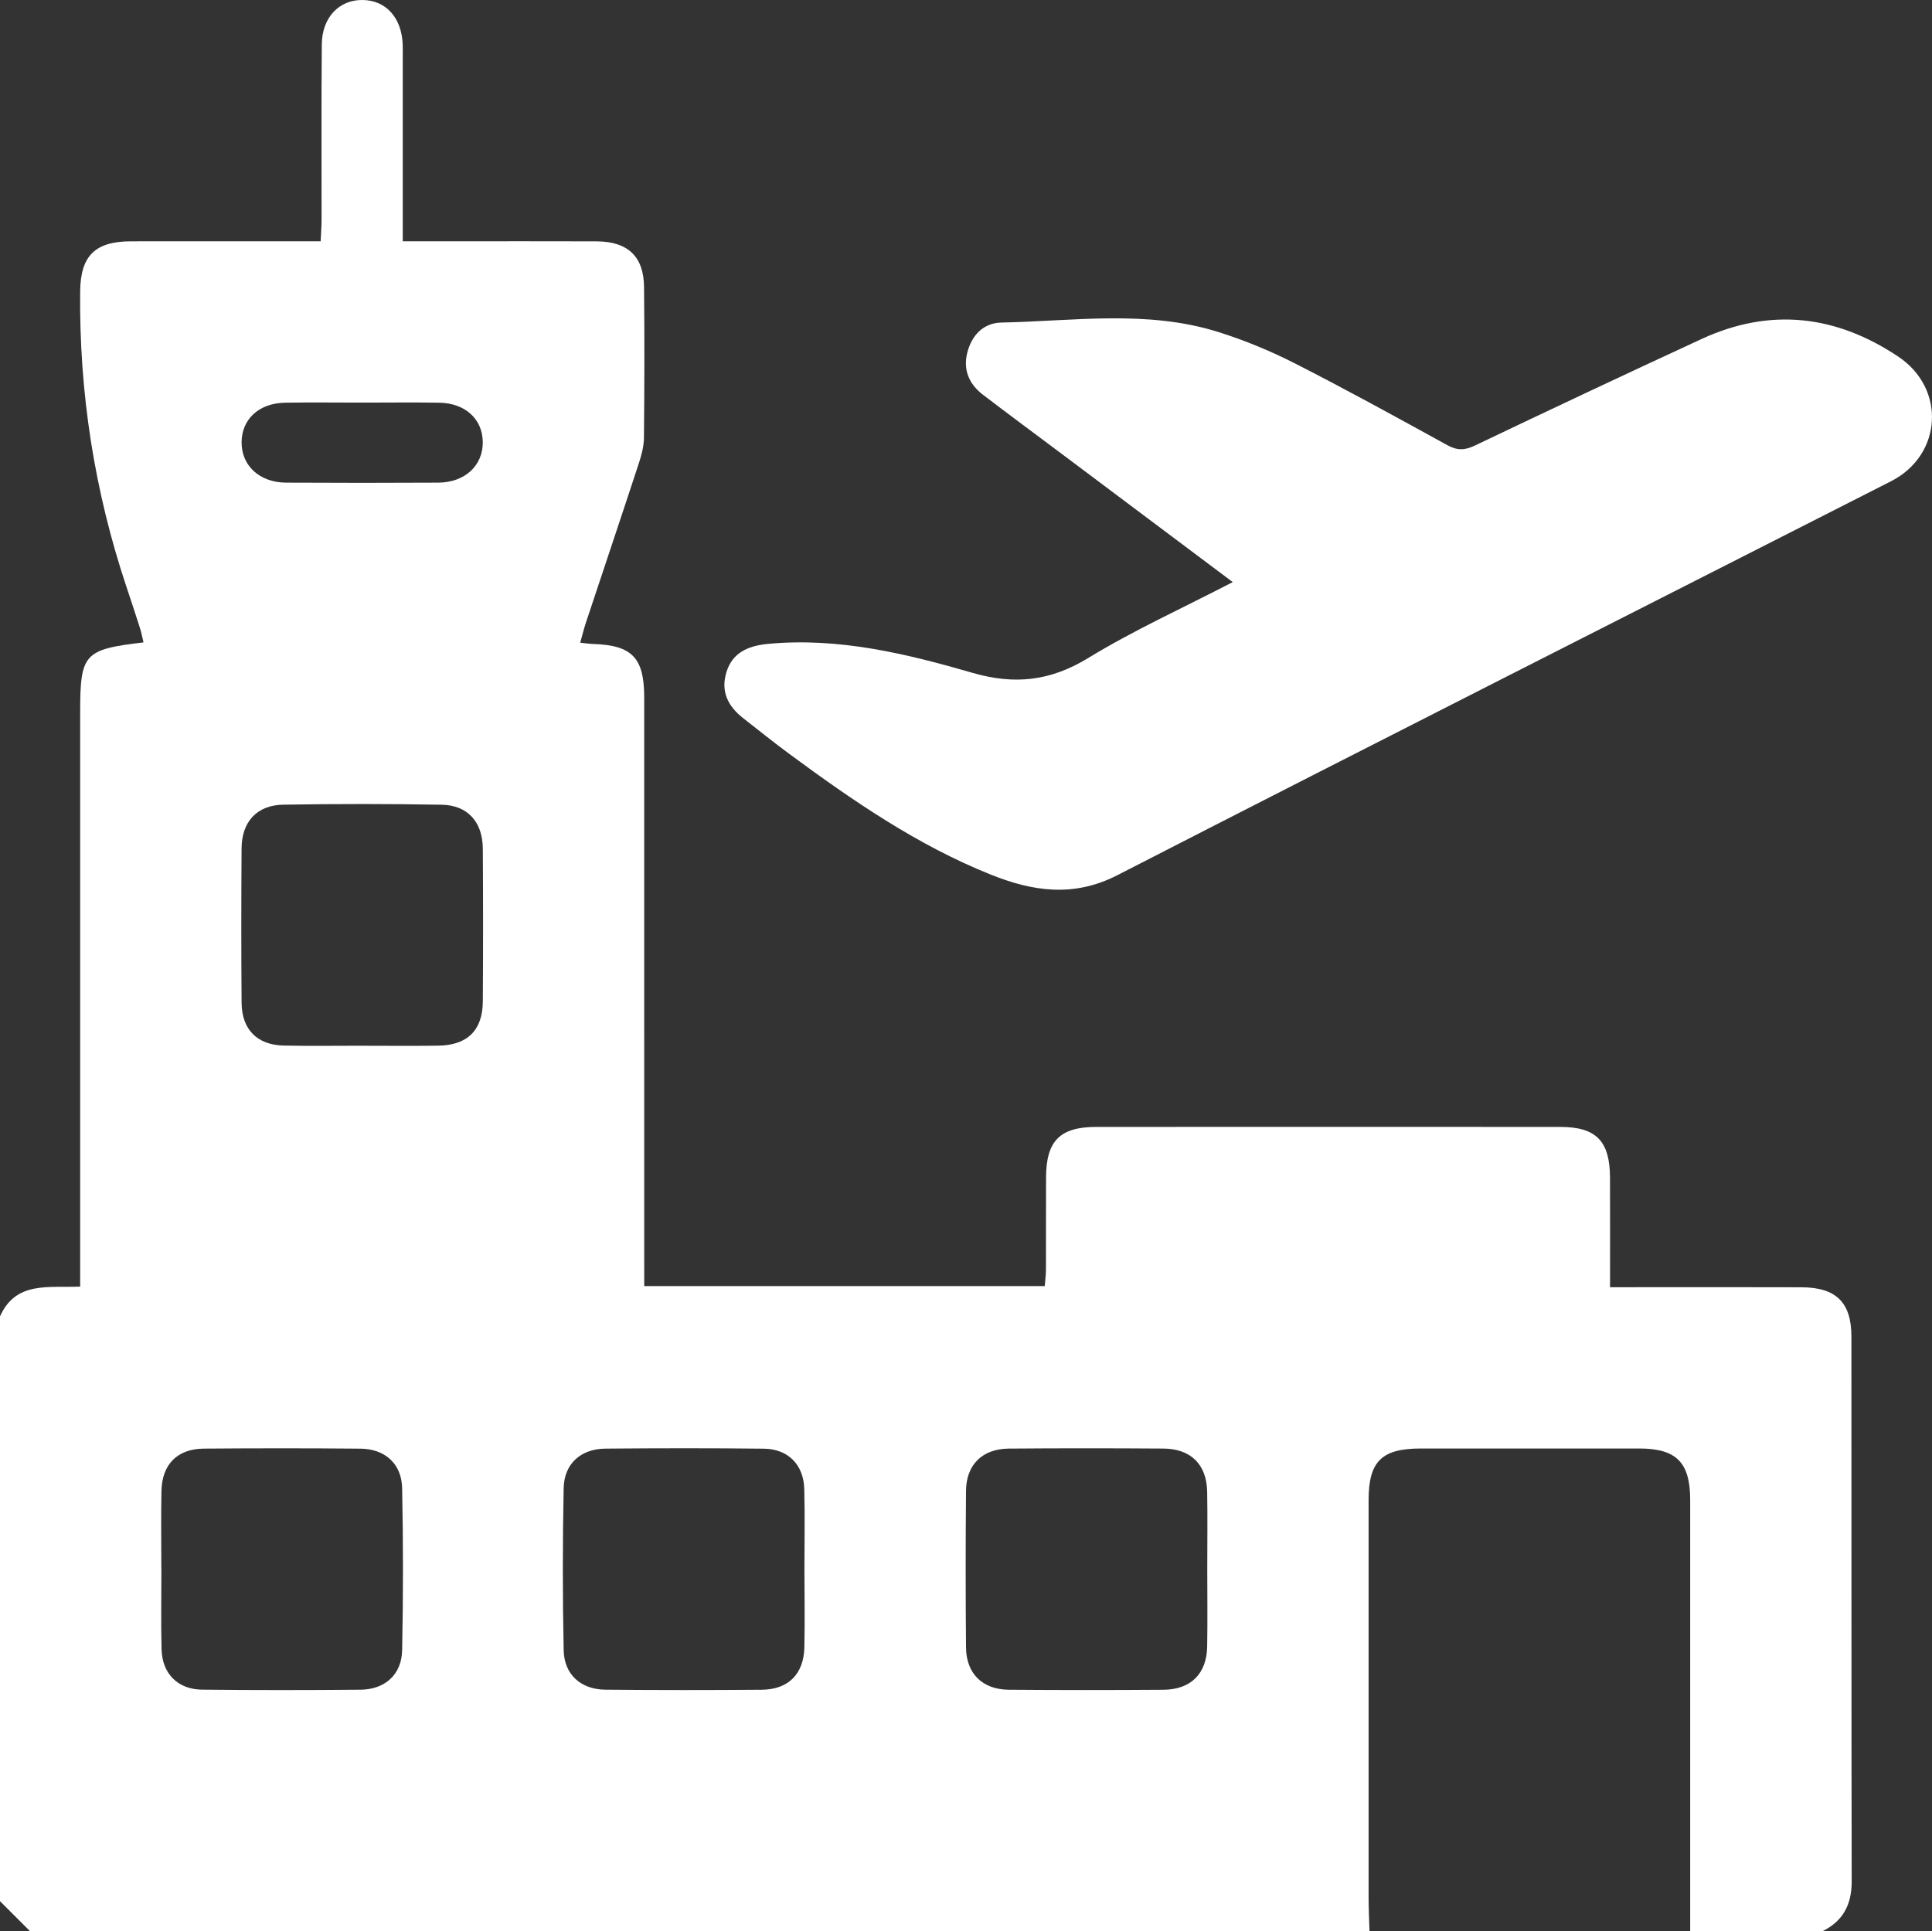 <?xml version="1.0" encoding="UTF-8"?>
<svg id="Camada_2" data-name="Camada 2" xmlns="http://www.w3.org/2000/svg" viewBox="0 0 1228.81 1228.52">
  <rect x="0" y="0" width="1228.81" height="1228.52" fill="#333333" stroke="none"/>
  <defs>
    <style>
      .cls-1 {
        fill: #FFFFFF;
        stroke-width: 0px;
      }
    </style>
  </defs>
  <g id="Camada_1-2" data-name="Camada 1">
    <g>
      <path class="cls-1" d="M0,837.38c10.06-22.68,31.01-18.08,50.99-18.98,0-5.39,0-10.05,0-14.71,0-116.75,0-233.49,0-350.24,0-37.68,2.32-40.32,40.29-44.82-.75-3.07-1.3-6.07-2.21-8.95-2.78-8.75-5.65-17.46-8.57-26.17q-30.57-91.36-29.51-188.27c.25-22.56,9.52-31.71,32.36-31.74,35.98-.04,71.97-.01,107.95-.01,3.92,0,7.83,0,12.64,0,.23-5.21.59-9.47.59-13.72.05-37.18-.19-74.37.15-111.55C204.84,10.99,215.78-.26,230.78,0c14.63.25,24.52,11.11,25.33,27.87.14,2.79.05,5.6.05,8.39,0,34.38,0,68.77,0,103.15,0,4.28,0,8.57,0,14.08,10.7,0,20.2,0,29.69,0,31.19,0,62.37-.08,93.56.03,19.82.07,30.02,9.55,30.22,28.98.33,31.98.25,63.97-.06,95.95-.05,5.46-1.56,11.07-3.28,16.32-11.06,33.74-22.38,67.4-33.57,101.1-1.34,4.03-2.34,8.17-3.69,12.96,3.58.36,5.88.72,8.19.8,24.79.8,32.5,8.75,32.51,33.89.03,119.94.01,239.89.01,359.83v14.73h254.74c.28-3.6.76-7.05.78-10.49.08-19.59-.04-39.18.06-58.77.11-23.12,8.88-31.98,31.93-31.99,98.35-.06,196.71-.06,295.06,0,22.9.01,31.61,8.95,31.7,32.24.09,22.71.02,45.41.02,69.72,5.32,0,9.56,0,13.8,0,35.98,0,71.97-.09,107.95.04,21.98.08,31.76,9.6,31.77,31.3.1,115.55-.06,231.09.18,346.64.03,14.79-5.52,25.28-18.73,31.76h-83.99c0-91.46.01-182.91,0-274.37,0-23.88-8.74-32.75-32.29-32.77-46.33-.04-92.65-.03-138.98,0-24.95.01-33.25,8.14-33.27,32.83-.04,84.27-.03,168.54,0,252.8,0,7.17.37,14.34.57,21.52H19.2c-6.4-6.4-12.8-12.8-19.2-19.2,0-123.98,0-247.96,0-371.94ZM511.64,998.75c0-17.19.35-34.38-.1-51.56-.41-15.52-10.28-25.51-25.77-25.68-33.57-.37-67.15-.33-100.72-.03-15.6.14-26.23,9.57-26.54,25.09-.7,34.36-.7,68.75,0,103.11.31,15.52,10.94,24.99,26.52,25.14,33.17.31,66.35.3,99.52.03,16.86-.14,26.67-10.01,27.05-26.94.36-16.38.08-32.77.05-49.16ZM229.62,665.2c16.39,0,32.78.19,49.16-.05,18.54-.28,28.19-9.78,28.31-28.16.21-32.37.21-64.75,0-97.13-.11-16.98-9.6-27.68-26.23-27.97-33.56-.6-67.15-.58-100.72-.03-16.73.27-26.37,10.87-26.49,27.72-.22,32.77-.24,65.55.01,98.33.13,16.96,9.92,26.82,26.8,27.18,16.38.36,32.77.08,49.16.1ZM102.62,997.55h.04c0,17.19-.34,34.38.1,51.56.4,15.49,10.29,25.52,25.78,25.69,33.57.37,67.15.33,100.72.03,15.57-.14,26.19-9.58,26.51-25.12.71-34.36.71-68.75,0-103.1-.32-15.56-10.93-24.96-26.52-25.11-33.17-.31-66.35-.29-99.52-.03-16.92.13-26.68,9.97-27.04,26.93-.35,16.38-.08,32.77-.08,49.16ZM767.86,998.15c0-16.39.22-32.78-.06-49.17-.29-17.39-10.34-27.43-27.85-27.54-32.78-.22-65.56-.25-98.33.02-16.82.14-27.07,10.22-27.21,26.91-.29,33.18-.29,66.36,0,99.53.15,16.66,10.43,26.81,27.2,26.95,32.78.27,65.56.25,98.33.02,17.48-.12,27.57-10.19,27.86-27.55.28-16.38.06-32.78.06-49.17ZM230.34,256.1c-16.34,0-32.69-.21-49.03.06-16.57.28-27.5,10.42-27.65,25.04-.15,14.94,11.35,25.71,28.28,25.81,32.29.18,64.58.18,96.87,0,16.89-.1,28.43-10.93,28.25-25.84-.17-14.6-11.14-24.73-27.69-25.01-16.34-.27-32.69-.06-49.03-.06Z"/>
      <path class="cls-1" d="M784.06,370.27c-37.92-28.44-73.99-55.49-110.06-82.53-16.31-12.23-32.71-24.32-48.89-36.71-8.64-6.62-12.6-15.6-9.96-26.41,2.72-11.19,10.24-19.2,21.66-19.43,46.17-.94,92.8-8.24,138.17,6.03,16.66,5.24,33.04,12.01,48.6,19.93,32.71,16.66,64.9,34.38,97.07,52.08,6.31,3.47,11.06,3.22,17.5.15,47.9-22.88,95.94-45.49,144.13-67.75,43.69-20.18,85.56-15.19,125.08,11.22,30.55,20.42,27.99,62.68-4.65,79.29-164.01,83.47-328.24,166.52-491.97,250.54-27.94,14.34-53.93,10.34-80.65-.37-46.77-18.75-87.85-47.09-128.09-76.77-9.97-7.35-19.62-15.13-29.38-22.76-9.67-7.57-14.41-17.06-10.53-29.4,3.65-11.6,12.67-16.56,26.79-17.85,44.74-4.11,87.53,6.26,129.68,18.47,26.79,7.76,49.55,5.24,73.57-9.43,28.87-17.64,59.92-31.69,91.93-48.29Z"/>
    </g>
  </g>
</svg>